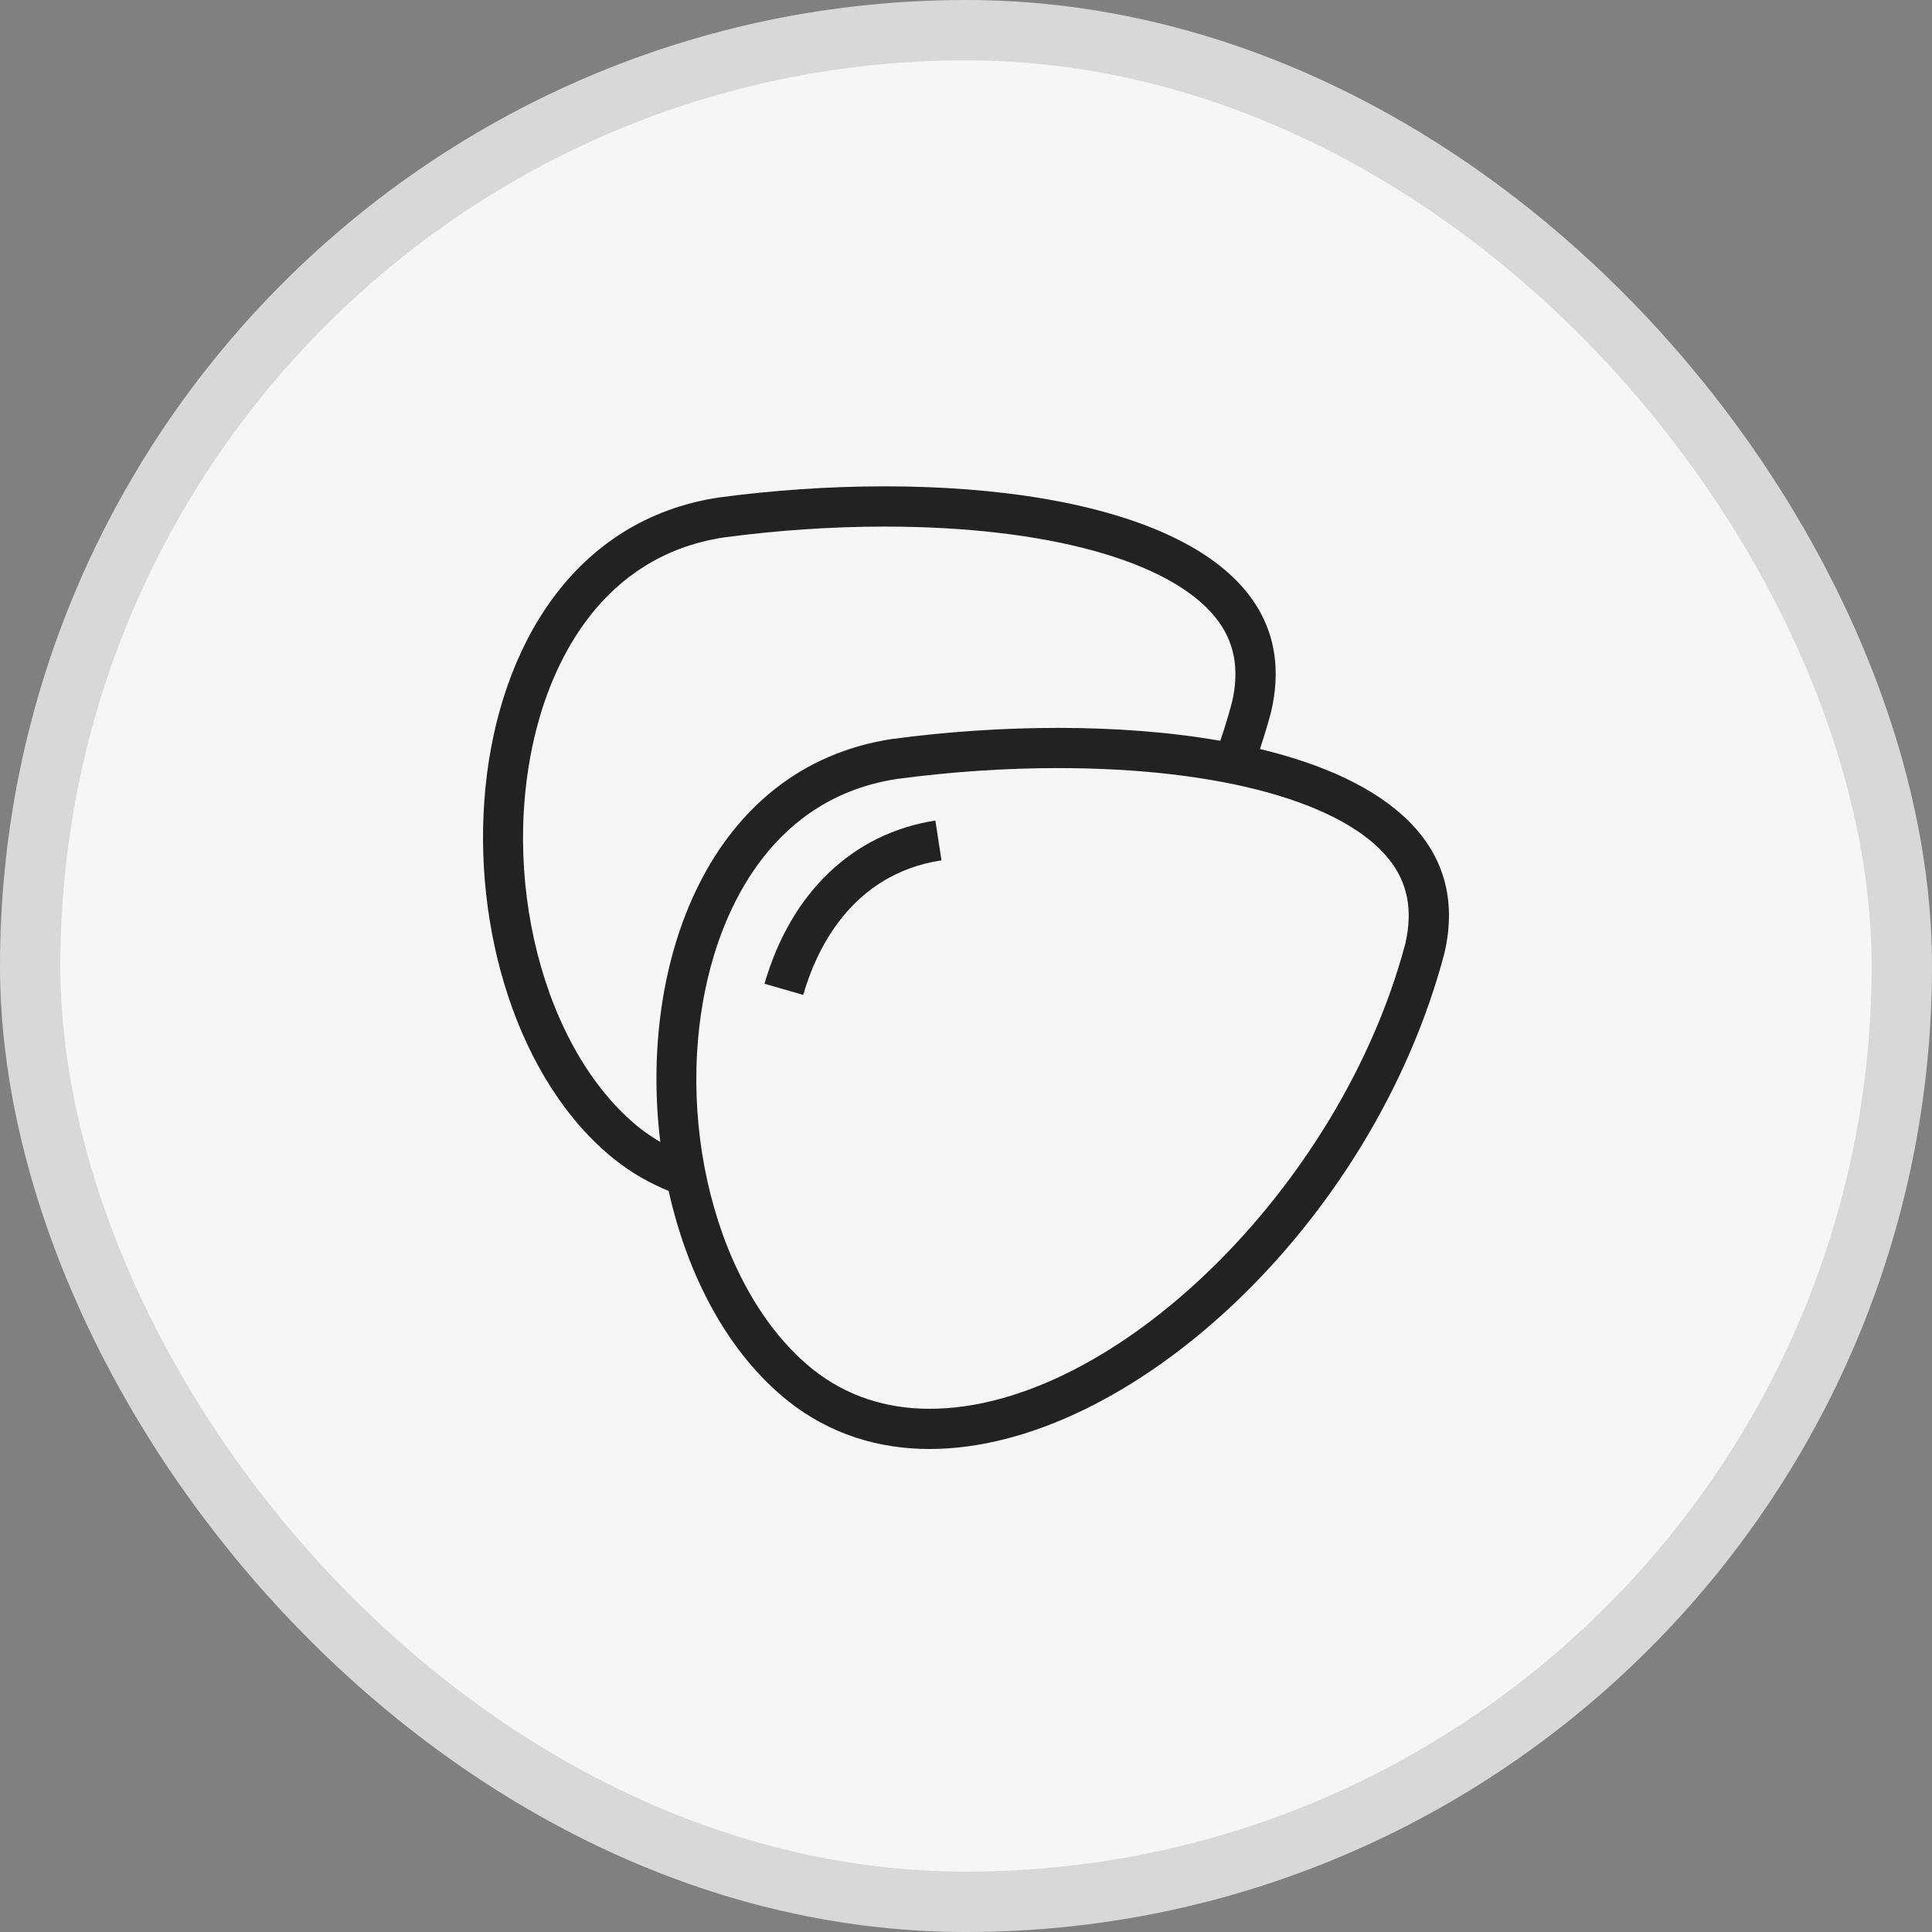 <svg width="32" height="32" viewBox="0 0 32 32" fill="none" xmlns="http://www.w3.org/2000/svg">
<rect x="0" y="0" width="32" height="32" fill="#808080" stroke="none"/>
<rect x="0.5" y="0.5" width="31" height="31" rx="15.5" fill="#F6F6F6"/>
<rect x="0.5" y="0.5" width="31" height="31" rx="15.5" stroke="#D8D8D8"/>
<g clip-path="url(#clip0_367_9694)">
<path d="M20.869 12.406C20.936 12.201 20.999 11.996 21.054 11.788C21.678 9.108 18.342 8.055 14.653 8.055C13.738 8.055 12.802 8.12 11.899 8.241C7.119 8.972 6.963 16.642 10.186 19.209C10.465 19.43 10.763 19.599 11.075 19.725C11.389 21.137 12.061 22.416 13.057 23.209C13.746 23.753 14.547 24 15.397 24C18.694 24 22.736 20.29 23.924 15.788C24.346 13.975 22.955 12.907 20.869 12.406ZM10.601 18.688C8.992 17.407 8.245 14.476 8.9 12.018C9.174 10.989 9.941 9.215 11.987 8.902C12.879 8.783 13.776 8.722 14.653 8.722C17.336 8.722 19.387 9.288 20.139 10.236C20.445 10.622 20.533 11.077 20.407 11.628C20.35 11.843 20.284 12.057 20.212 12.27C19.378 12.124 18.463 12.056 17.524 12.056C16.609 12.056 15.673 12.12 14.77 12.241C11.744 12.704 10.573 15.946 10.937 18.915C10.821 18.846 10.709 18.773 10.601 18.688ZM23.277 15.628C22.208 19.662 18.455 23.334 15.397 23.334C14.663 23.334 14.014 23.116 13.472 22.688C11.862 21.407 11.115 18.477 11.77 16.018C12.044 14.989 12.812 13.214 14.857 12.902C15.749 12.783 16.646 12.722 17.523 12.722C20.206 12.722 22.257 13.288 23.009 14.236C23.316 14.622 23.403 15.077 23.277 15.628Z" fill="#222222"/>
<path d="M12.663 16.294L13.304 16.479C13.515 15.745 14.093 14.479 15.594 14.25L15.493 13.591C14.129 13.8 13.097 14.785 12.663 16.294Z" fill="#222222"/>
</g>
<defs>
<clipPath id="clip0_367_9694">
<rect width="16" height="16" fill="white" transform="translate(8 8)"/>
</clipPath>
</defs>
</svg>
